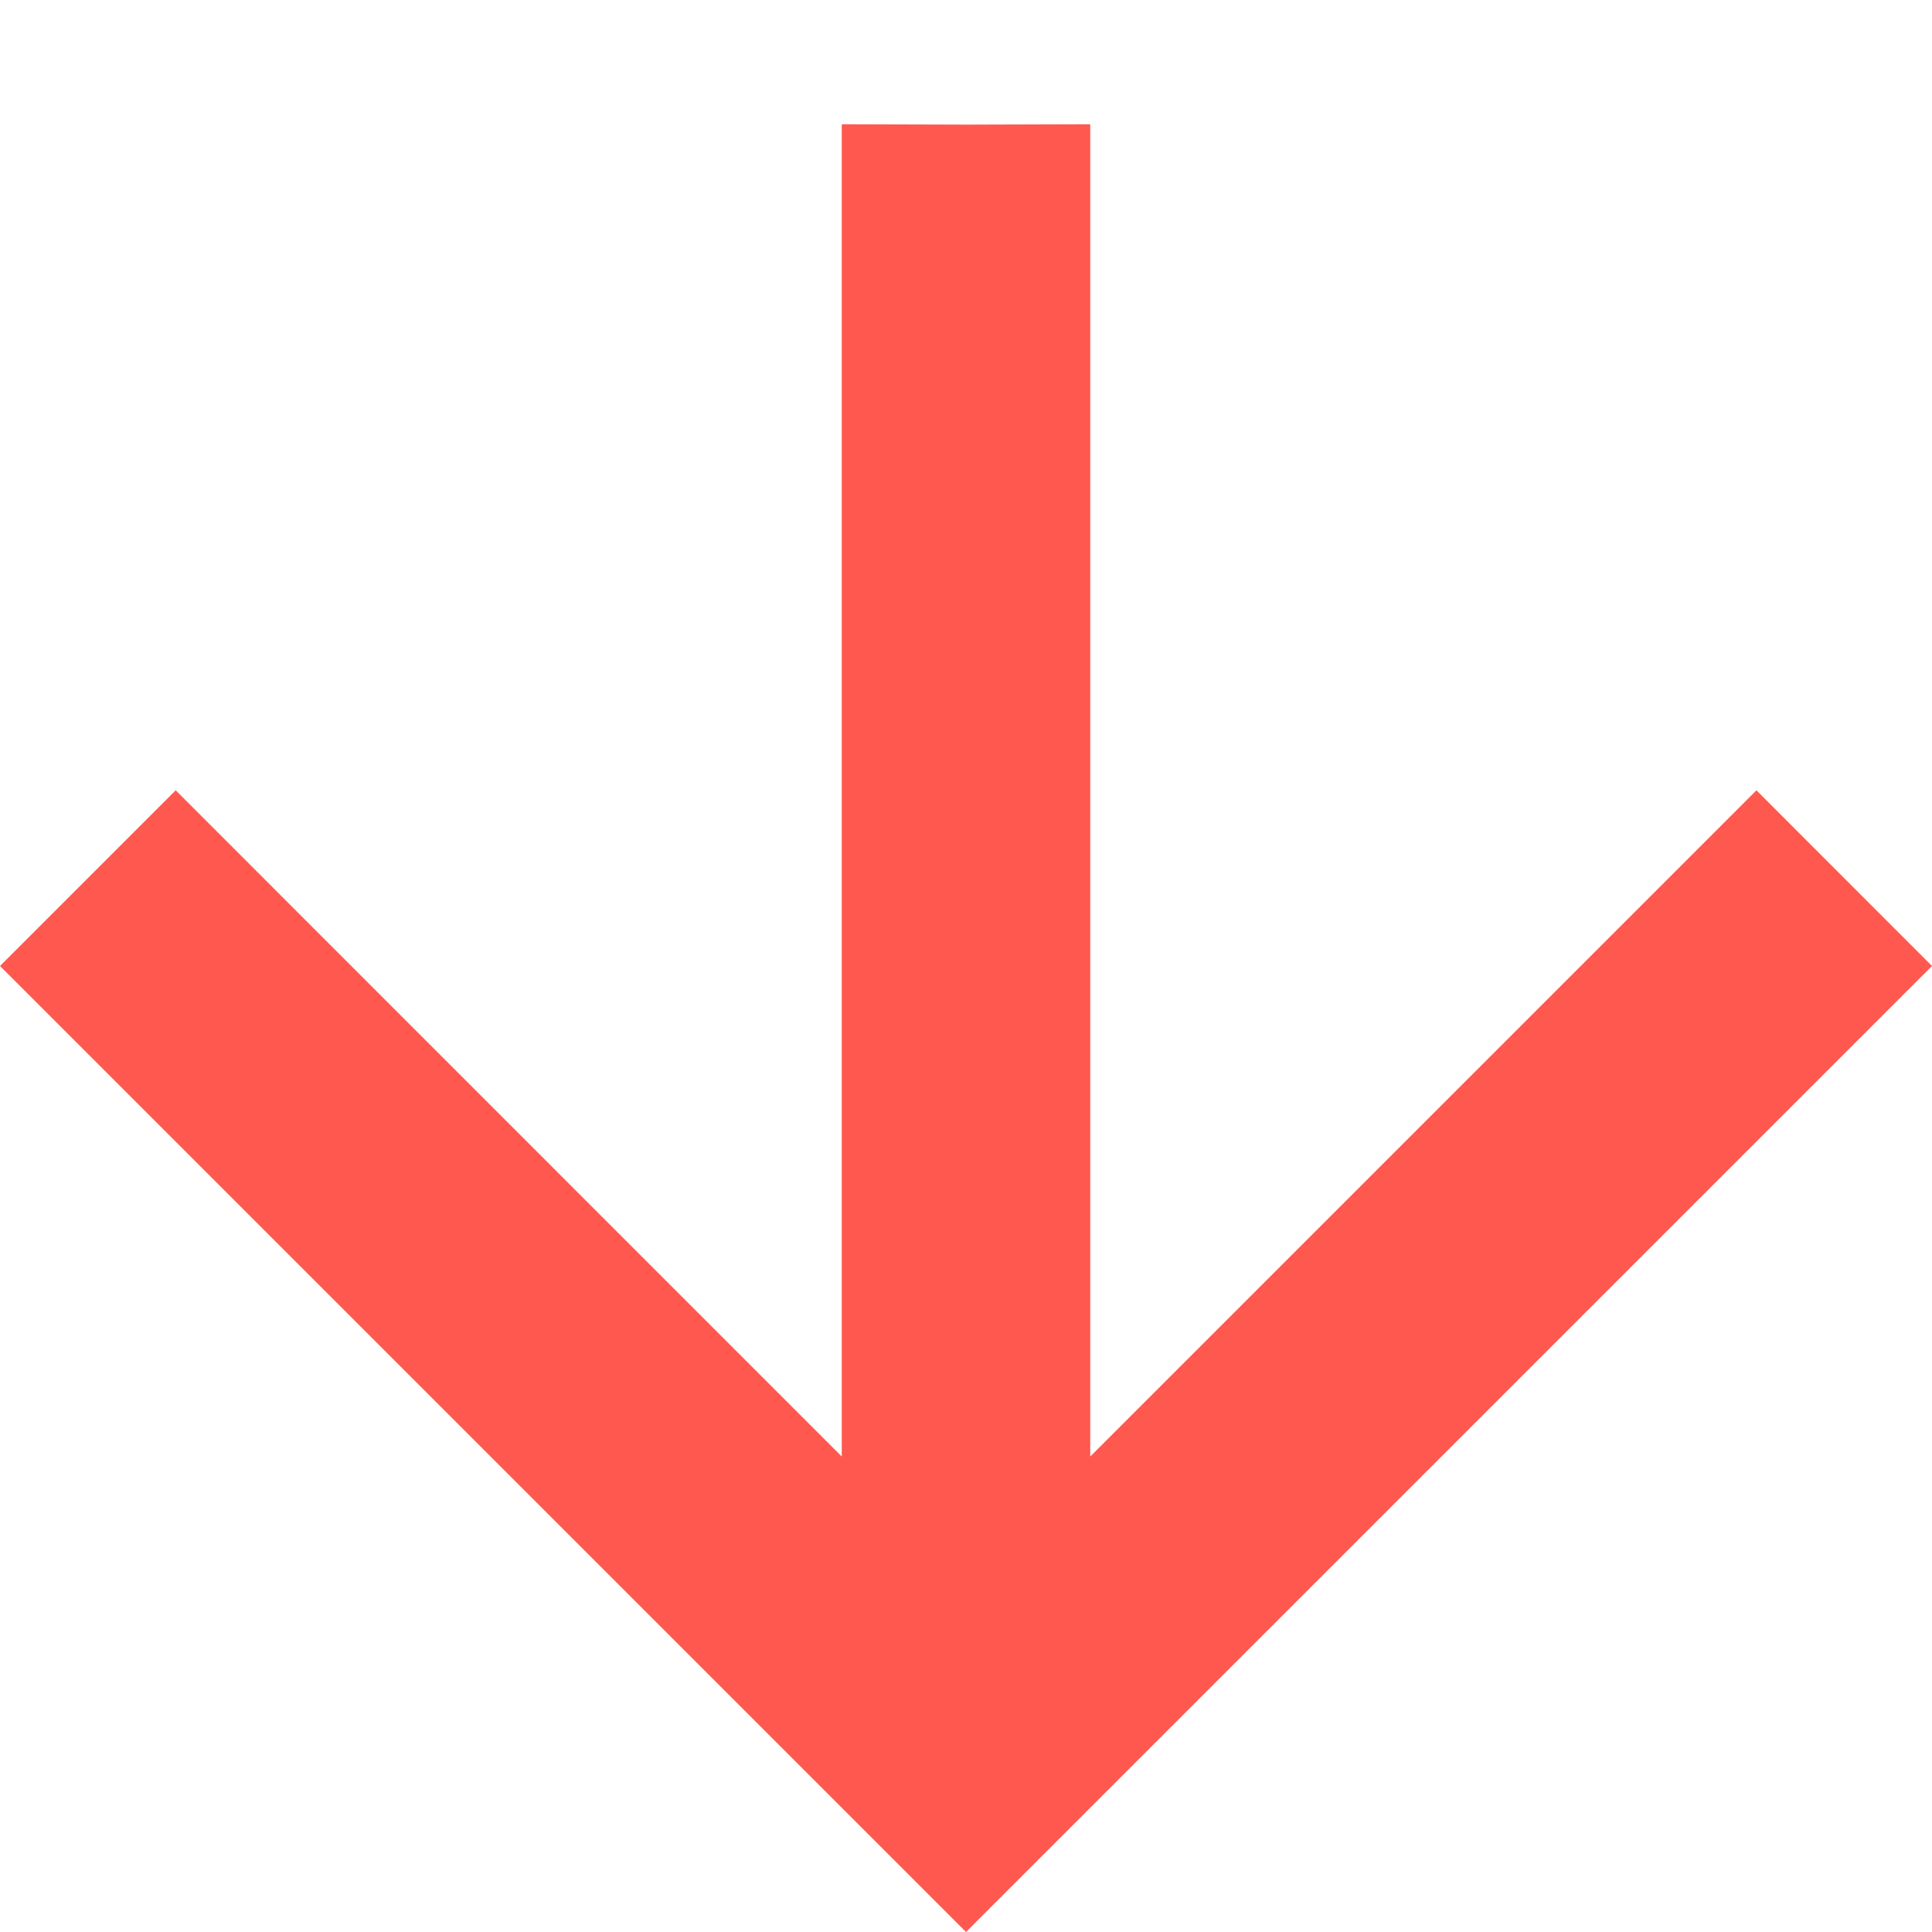 <svg width="16" height="16" viewBox="0 0 16 16" fill="none" xmlns="http://www.w3.org/2000/svg">
<g id="Arrow">
<path id="Vector 1 (Stroke)" d="M0 8L8 16L16 8L14.546 6.545L9.029 12.062L9.029 1.029L8 1.032L6.971 1.029V12.062L1.455 6.545L0 8Z" fill="#FF594F"/>
</g>
</svg>
